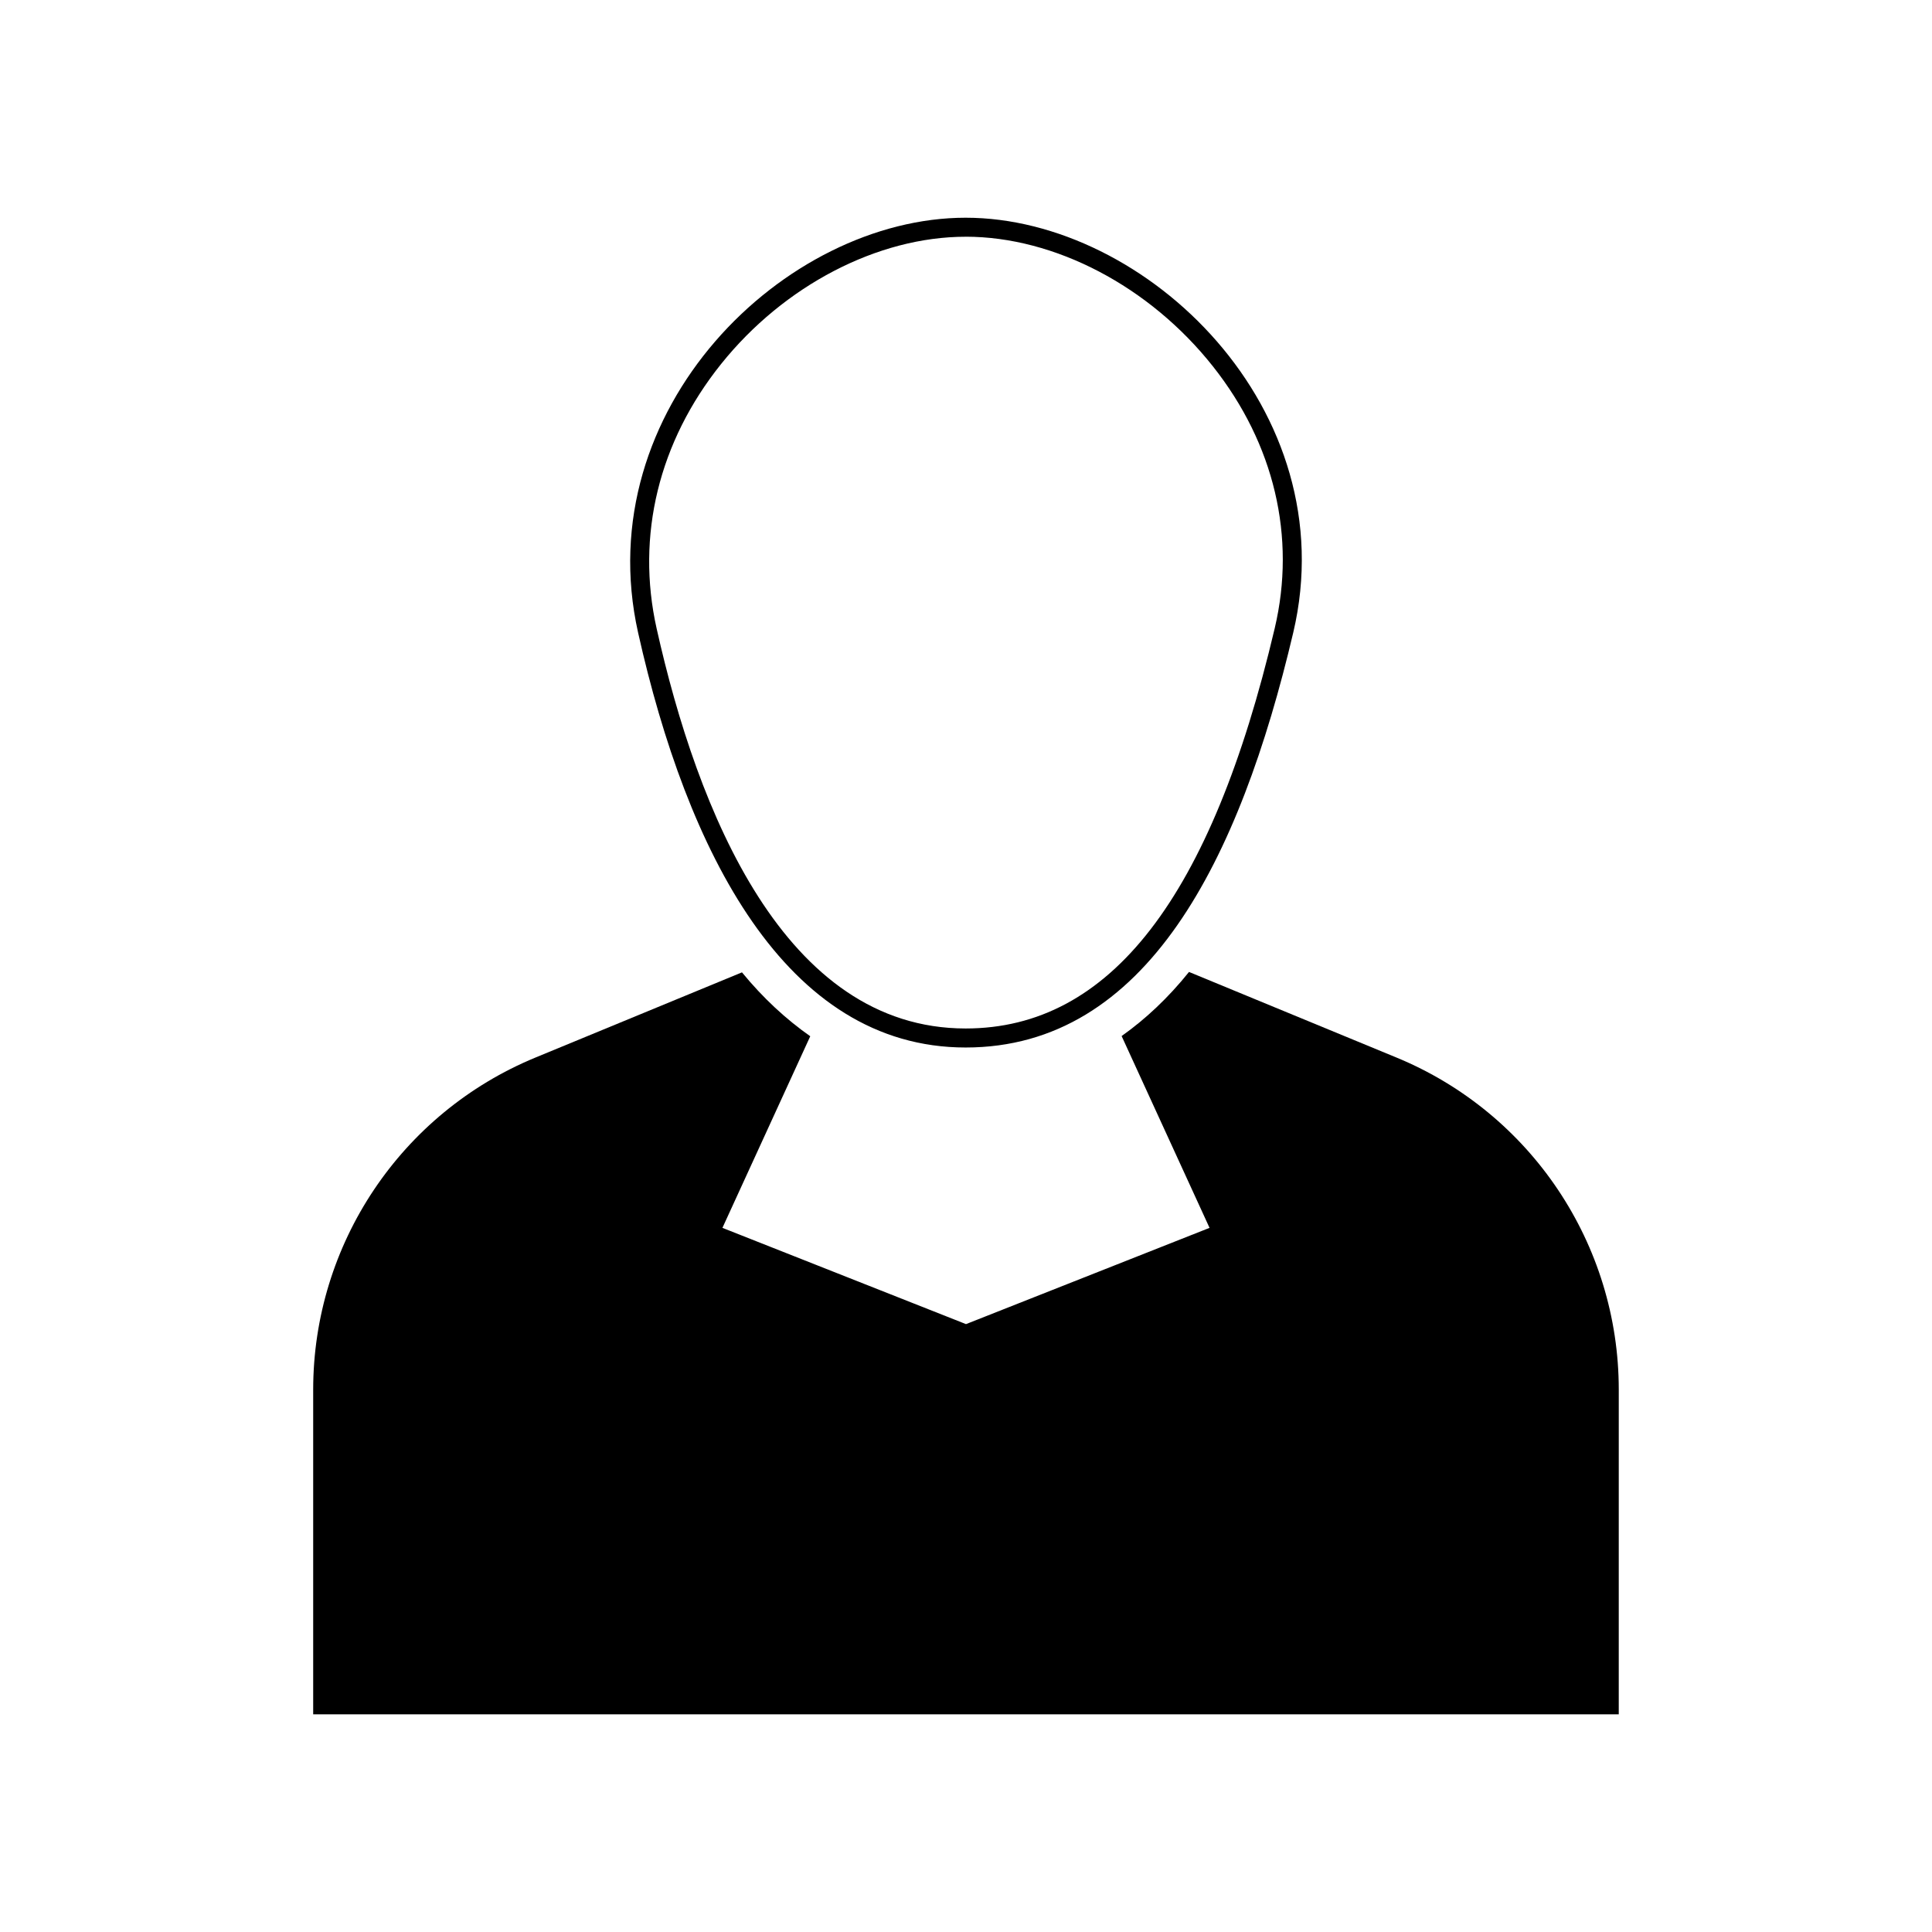 <?xml version="1.0" encoding="UTF-8"?>
<!-- Uploaded to: ICON Repo, www.svgrepo.com, Generator: ICON Repo Mixer Tools -->
<svg fill="#000000" width="800px" height="800px" version="1.1" viewBox="144 144 512 512" xmlns="http://www.w3.org/2000/svg">
 <g>
  <path d="m514.08 424.26-54.98-22.684c-5.523 6.875-11.496 12.477-17.859 16.988l23.301 50.832-64.543 25.508-64.547-25.508 23.273-50.777c-6.434-4.516-12.492-10.109-18.094-16.934l-54.723 22.574c-35.652 14.707-58.91 49.465-58.91 88.031v86.02h345.99l0.004-86.023c0-38.562-23.258-73.32-58.91-88.027z"/>
  <path d="m399.91 206.73c23.641 0 48.746 13.164 65.52 34.352 16.273 20.555 22.094 45.203 16.387 69.406-16.82 71.371-43.613 106.07-81.91 106.07-48.086 0-71.078-57.648-81.898-106.01-5.496-24.574 0.57-49.461 17.082-70.074 16.672-20.812 41.508-33.738 64.82-33.738m0-5.039c-47.945 0-100.07 50.691-86.812 109.95 12.91 57.703 38.867 109.95 86.812 109.95 47.945 0 72.617-49.715 86.812-109.95 13.93-59.102-38.867-109.95-86.812-109.95z"/>
 </g>
</svg>
